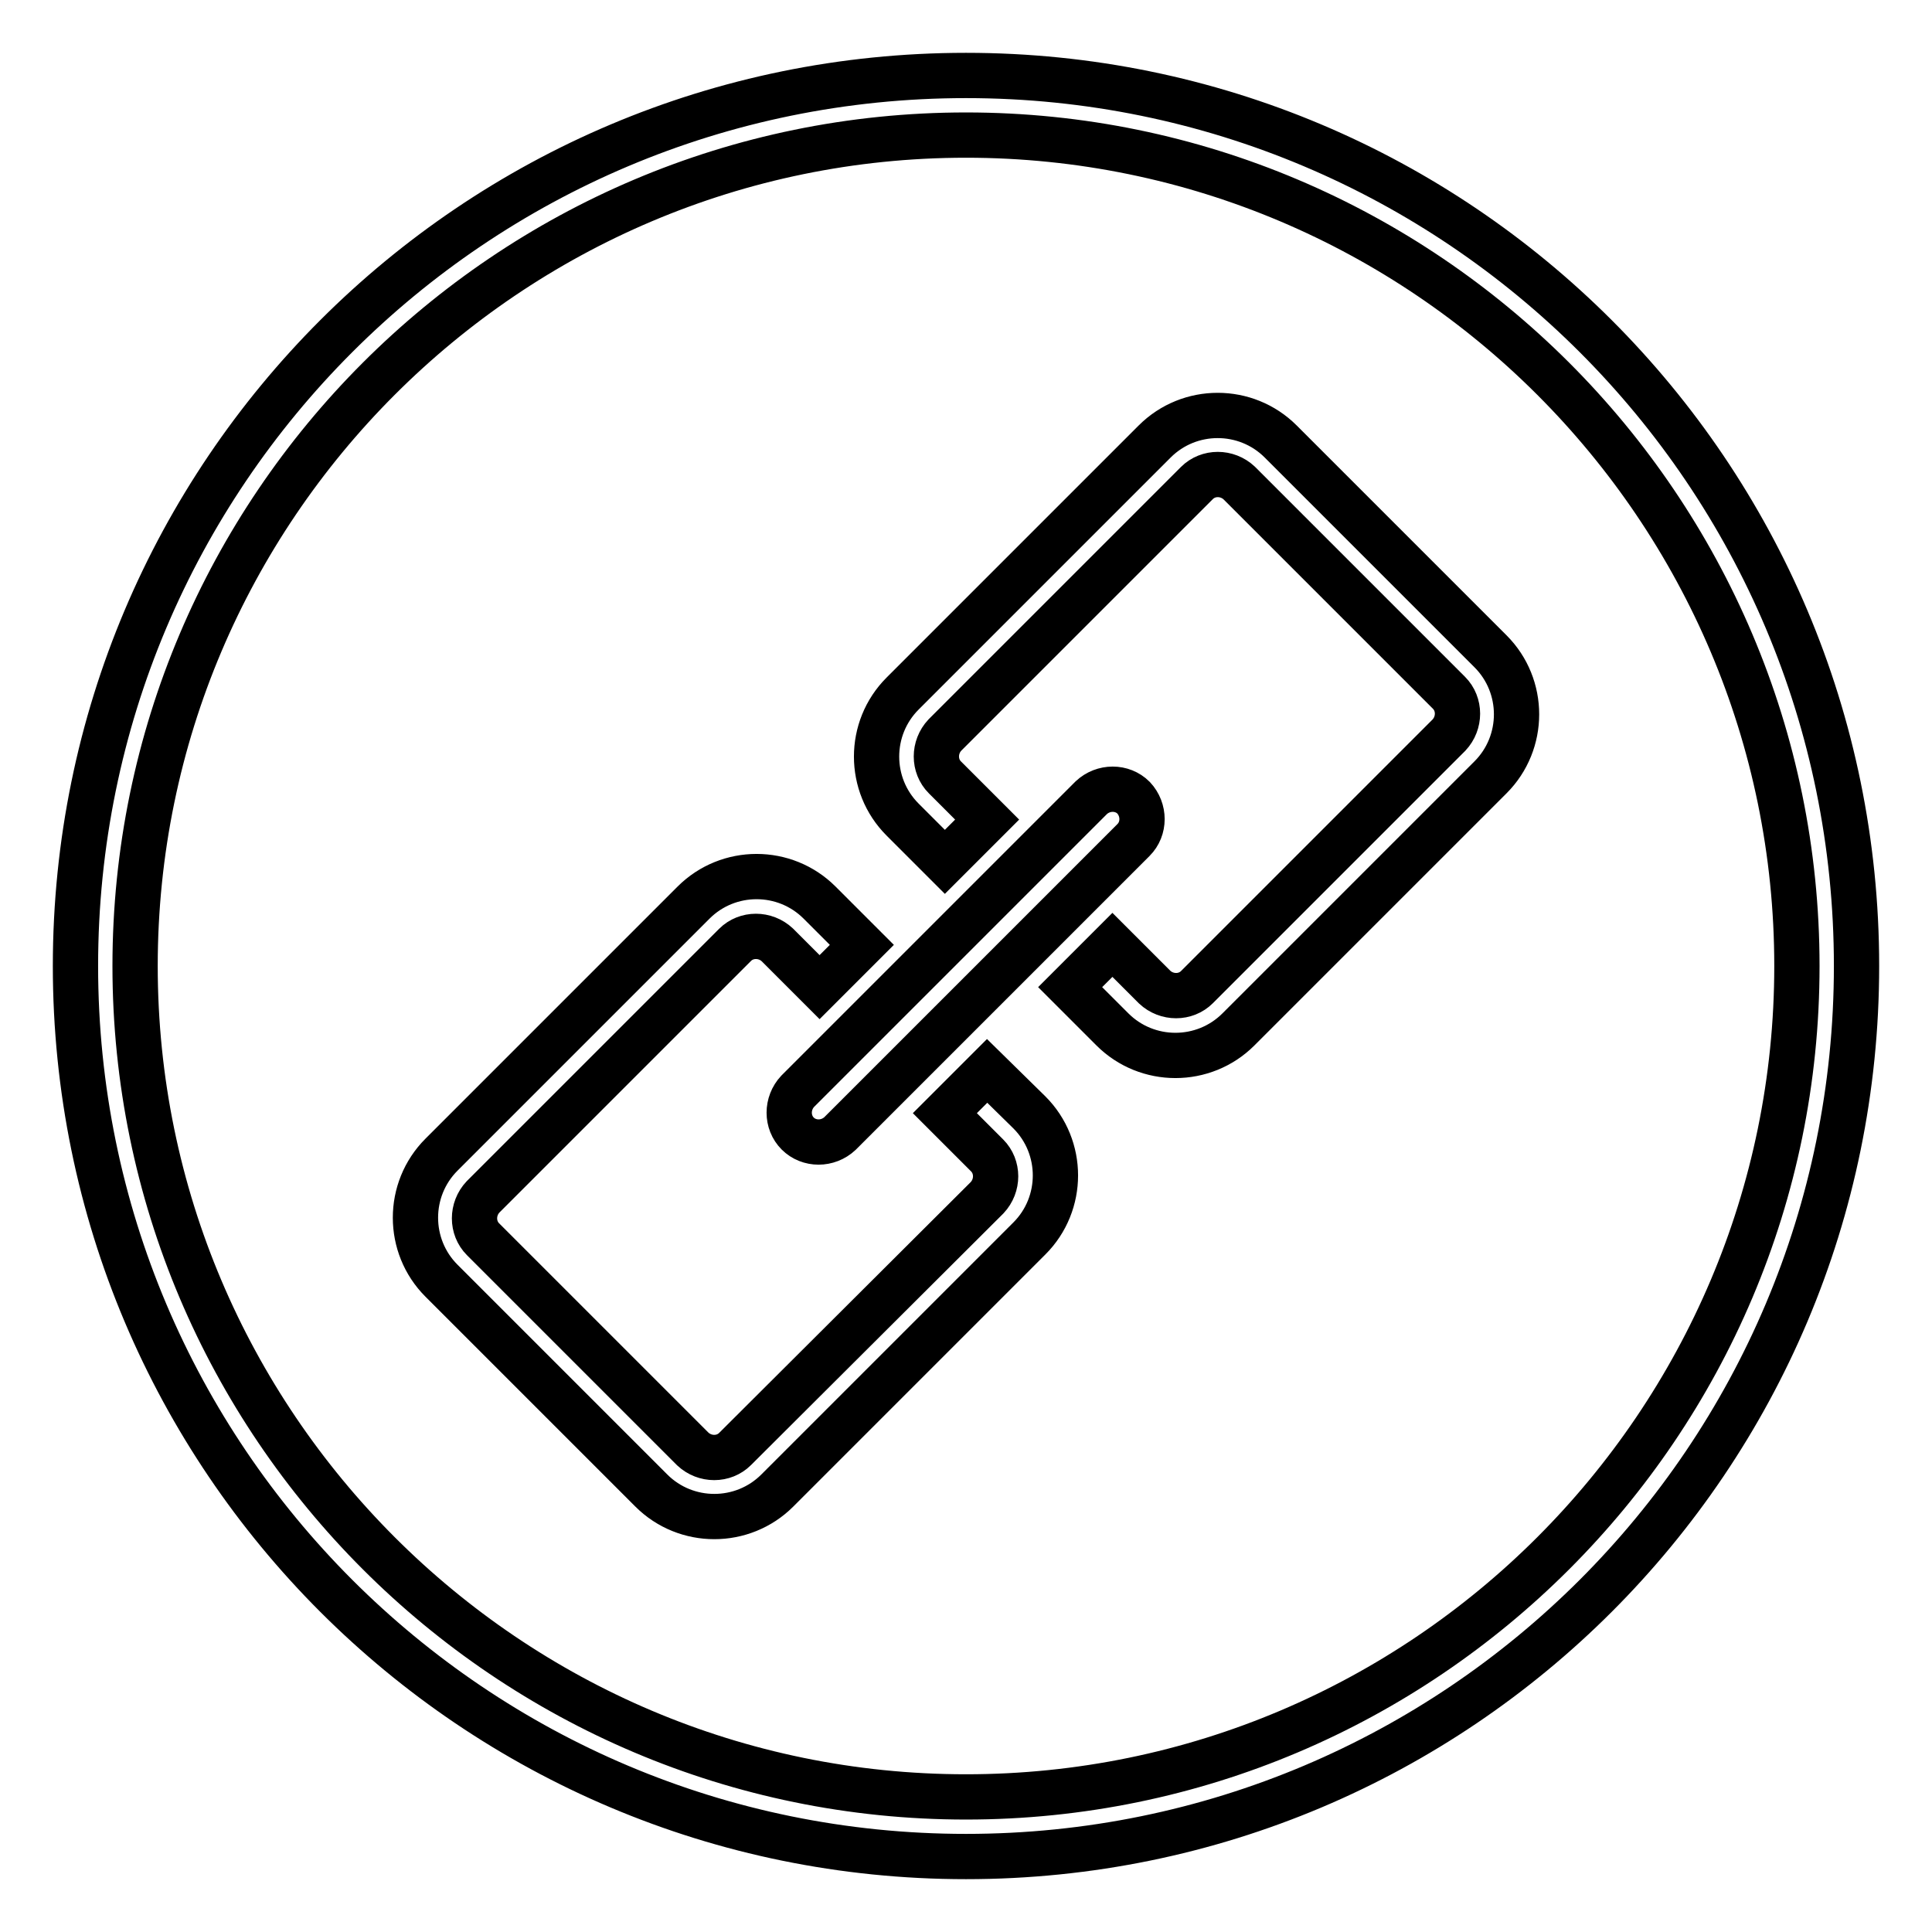 <?xml version="1.0" encoding="utf-8"?>
<!-- Svg Vector Icons : http://www.onlinewebfonts.com/icon -->
<!DOCTYPE svg PUBLIC "-//W3C//DTD SVG 1.1//EN" "http://www.w3.org/Graphics/SVG/1.1/DTD/svg11.dtd">
<svg version="1.1" xmlns="http://www.w3.org/2000/svg" xmlns:xlink="http://www.w3.org/1999/xlink" x="0px" y="0px" viewBox="0 0 256 256" enable-background="new 0 0 256 256" xml:space="preserve">
<g> <path stroke-width="6" fill-opacity="0" stroke="#000000"  d="M128,10C62.8,10,10,62.8,10,128s52.8,118,118,118c65.2,0,118-52.8,118-118S193.2,10,128,10z M128,238.1 c-60.7,0-110.1-49.4-110.1-110.1C17.9,67.3,67.3,17.9,128,17.9c60.7,0,110.1,49.4,110.1,110.1C238.1,188.7,188.7,238.1,128,238.1z  M130.8,141.9l-5.6,5.6l5.6,5.6c1.5,1.5,1.5,4,0,5.6L97.4,192c-1.5,1.5-4,1.5-5.6,0L64,164.2c-1.5-1.5-1.5-4,0-5.6l33.4-33.4 c1.5-1.5,4-1.5,5.6,0l5.6,5.6l5.6-5.6l-5.6-5.6c-4.6-4.6-12.1-4.6-16.7,0L58.5,153c-4.6,4.6-4.6,12.1,0,16.7l27.8,27.8 c4.6,4.6,12.1,4.6,16.7,0l33.4-33.4c4.6-4.6,4.6-12.1,0-16.7L130.8,141.9z M169.7,58.5c-4.6-4.6-12.1-4.6-16.7,0l-33.4,33.4 c-4.6,4.6-4.6,12.1,0,16.7l5.6,5.6l5.6-5.6l-5.6-5.6c-1.5-1.5-1.5-4,0-5.6L158.6,64c1.5-1.5,4-1.5,5.6,0L192,91.8 c1.5,1.5,1.5,4,0,5.6l-33.4,33.4c-1.5,1.5-4,1.5-5.6,0l-5.6-5.6l-5.6,5.6l5.6,5.6c4.6,4.6,12.1,4.6,16.7,0l33.4-33.4 c4.6-4.6,4.6-12.1,0-16.7L169.7,58.5z M105.7,150.2c1.5,1.5,4,1.5,5.6,0l38.9-38.9c1.5-1.5,1.5-4,0-5.6c-1.5-1.5-4-1.5-5.6,0 l-38.9,38.9C104.2,146.2,104.2,148.7,105.7,150.2z"/></g>
</svg>